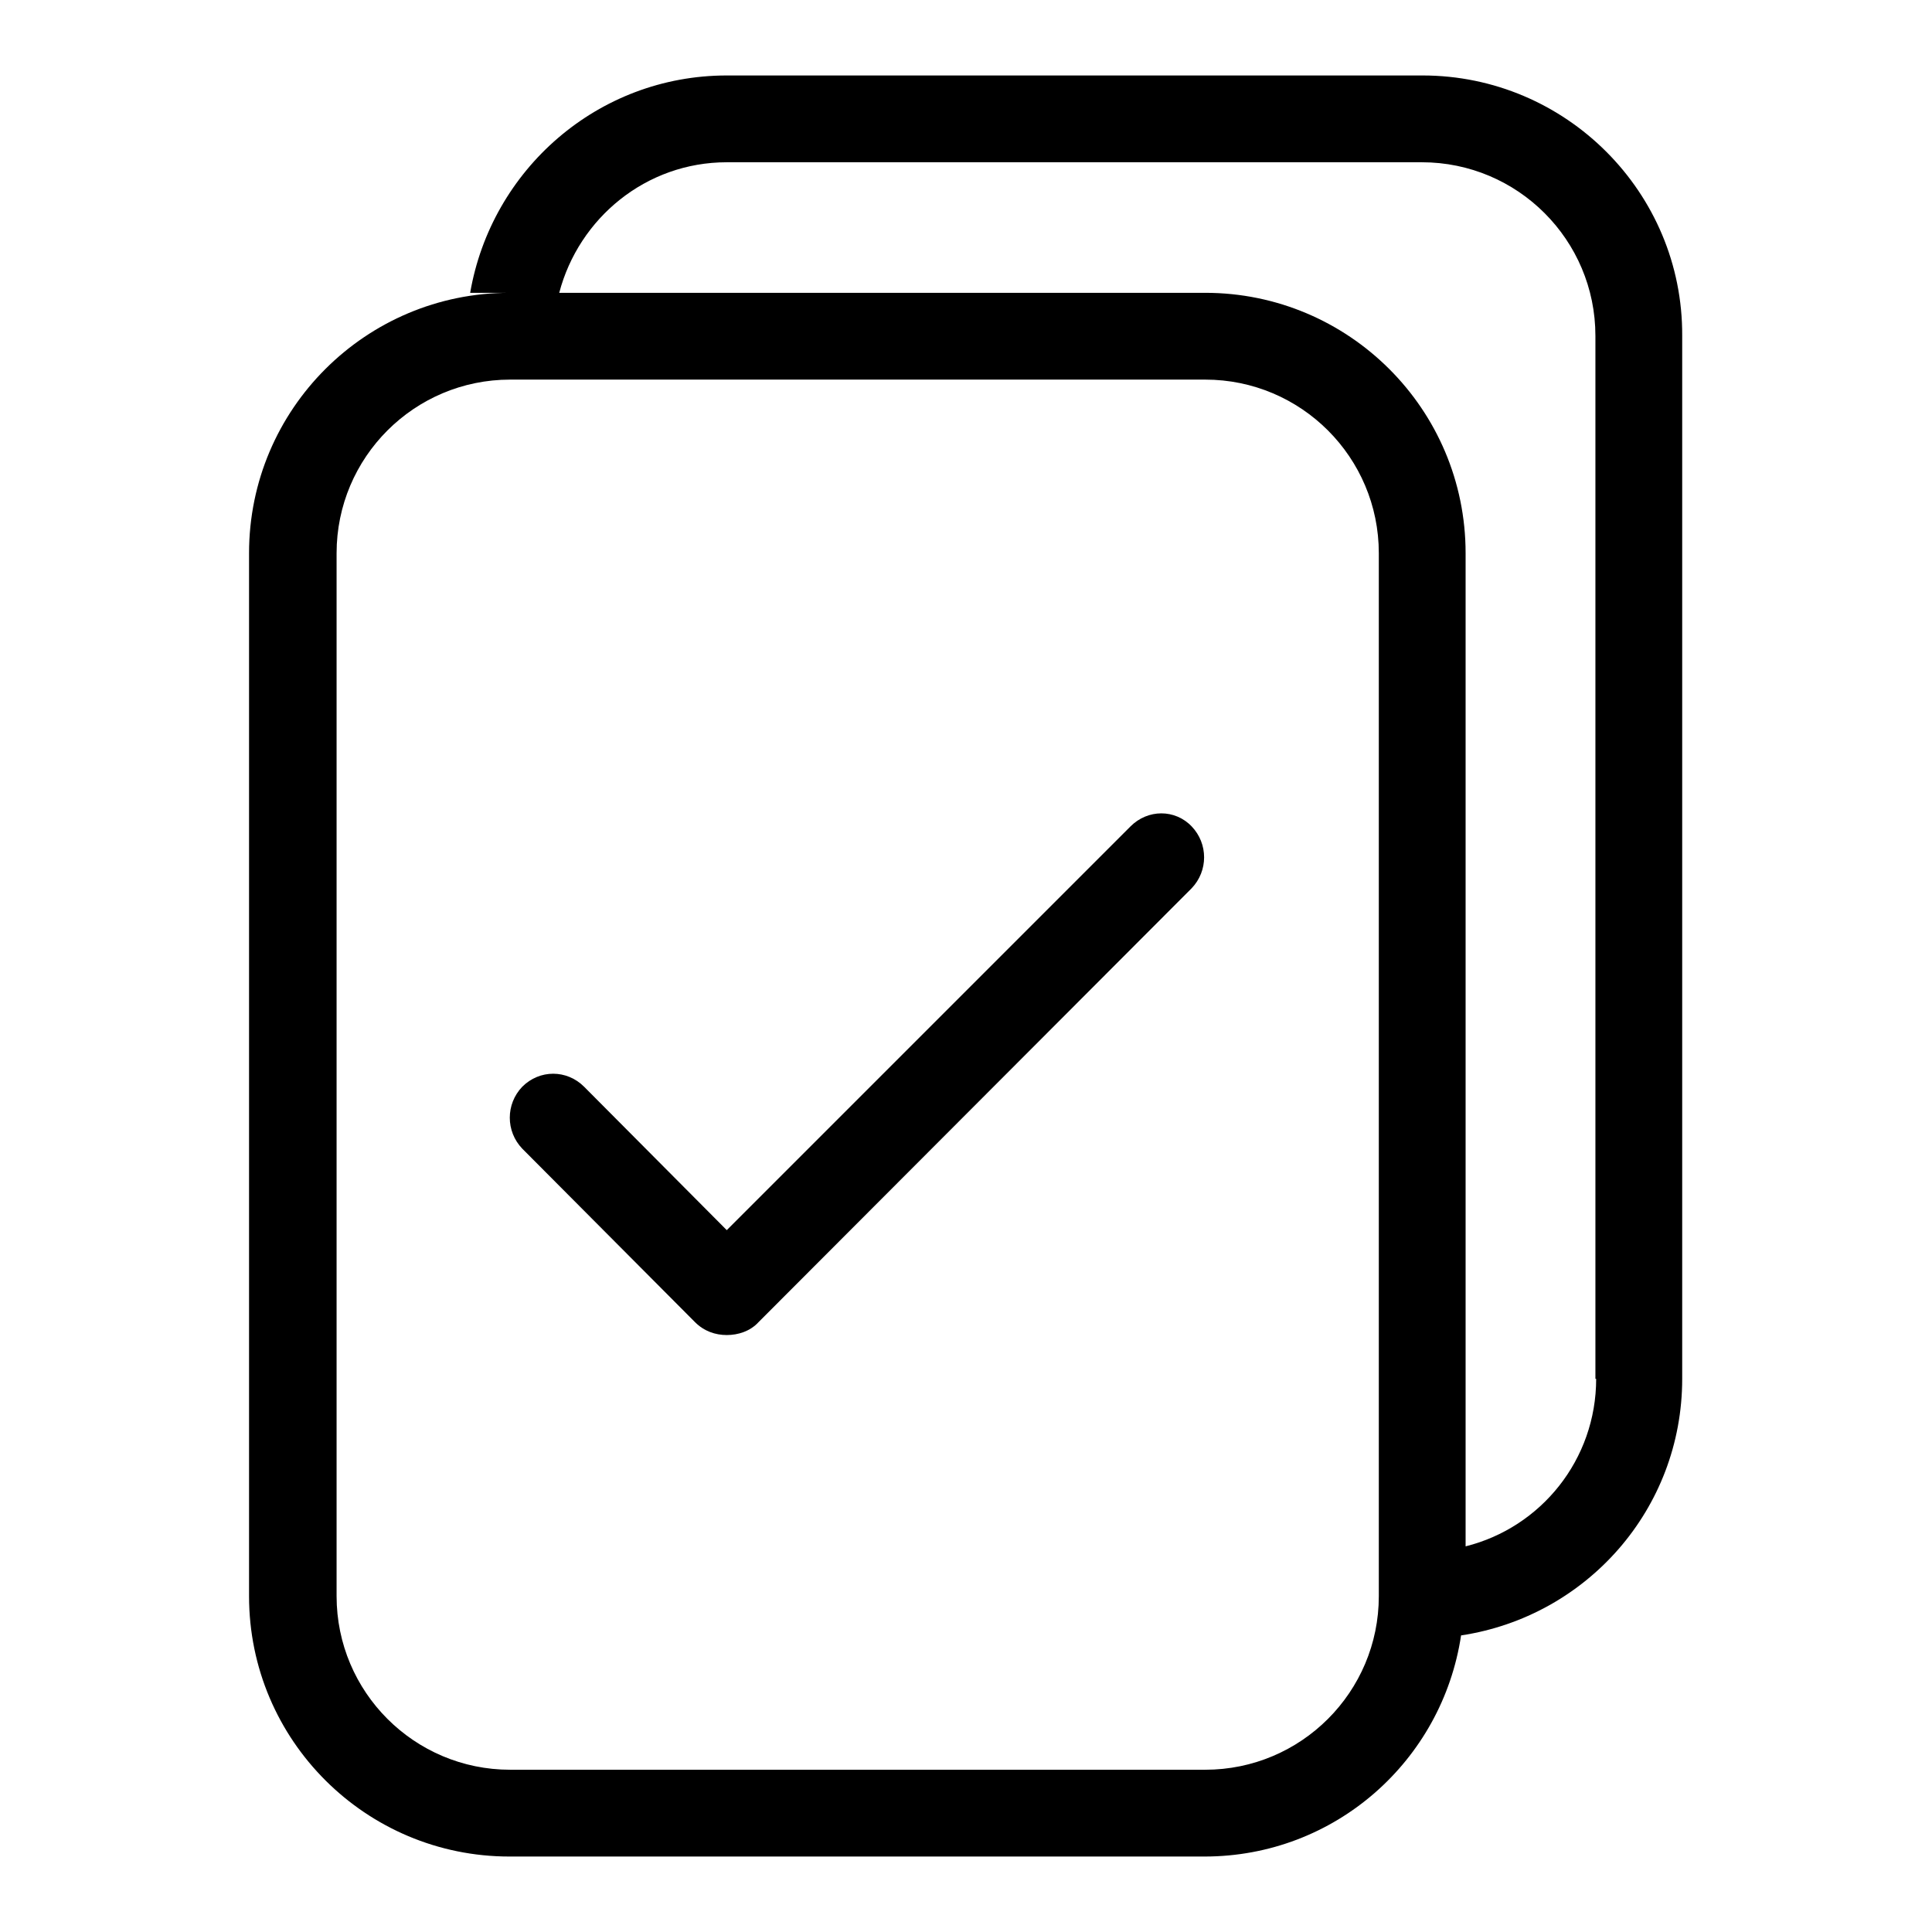 <?xml version="1.0" encoding="utf-8"?>
<!-- Svg Vector Icons : http://www.onlinewebfonts.com/icon -->
<!DOCTYPE svg PUBLIC "-//W3C//DTD SVG 1.1//EN" "http://www.w3.org/Graphics/SVG/1.1/DTD/svg11.dtd">
<svg version="1.1" xmlns="http://www.w3.org/2000/svg" xmlns:xlink="http://www.w3.org/1999/xlink" x="0px" y="0px" viewBox="0 0 256 256" enable-background="new 0 0 256 256" xml:space="preserve">
<g><g><path fill="#000000" d="M188.5,10H96.3c-17.1,0-31.2,12.5-34,28.8h5.2C48.5,38.8,33,54.2,33,73.3v138.2c0,19.1,15.5,34.5,34.5,34.5h92.1c17.3,0,31.5-12.7,34-29.3c16.6-2.5,29.3-16.7,29.3-34V44.5C223,25.5,207.5,10,188.5,10z M182.7,211.5c0,12.7-10.3,23-23,23H67.6c-12.7,0-23-10.3-23-23V73.3c0-12.7,10.3-23,23-23h92.1c12.7,0,23,10.3,23,23L182.7,211.5L182.7,211.5z M211.5,182.7c0,10.7-7.3,19.7-17.3,22.2V73.3c0-19.1-15.5-34.5-34.5-34.5H74.1c2.6-9.9,11.5-17.3,22.2-17.3h92.1c12.7,0,23,10.3,23,23V182.7z M149.8,109.5L96.3,163l-18.9-19c-2.3-2.3-5.9-2.3-8.2,0c-2.2,2.3-2.2,5.9,0,8.2l22.9,23c1.2,1.2,2.7,1.7,4.2,1.7c1.5,0,3.1-0.5,4.2-1.7l57.4-57.5c2.2-2.3,2.2-5.9,0-8.2C155.7,107.2,152.1,107.2,149.8,109.5z"/></g></g>
</svg>